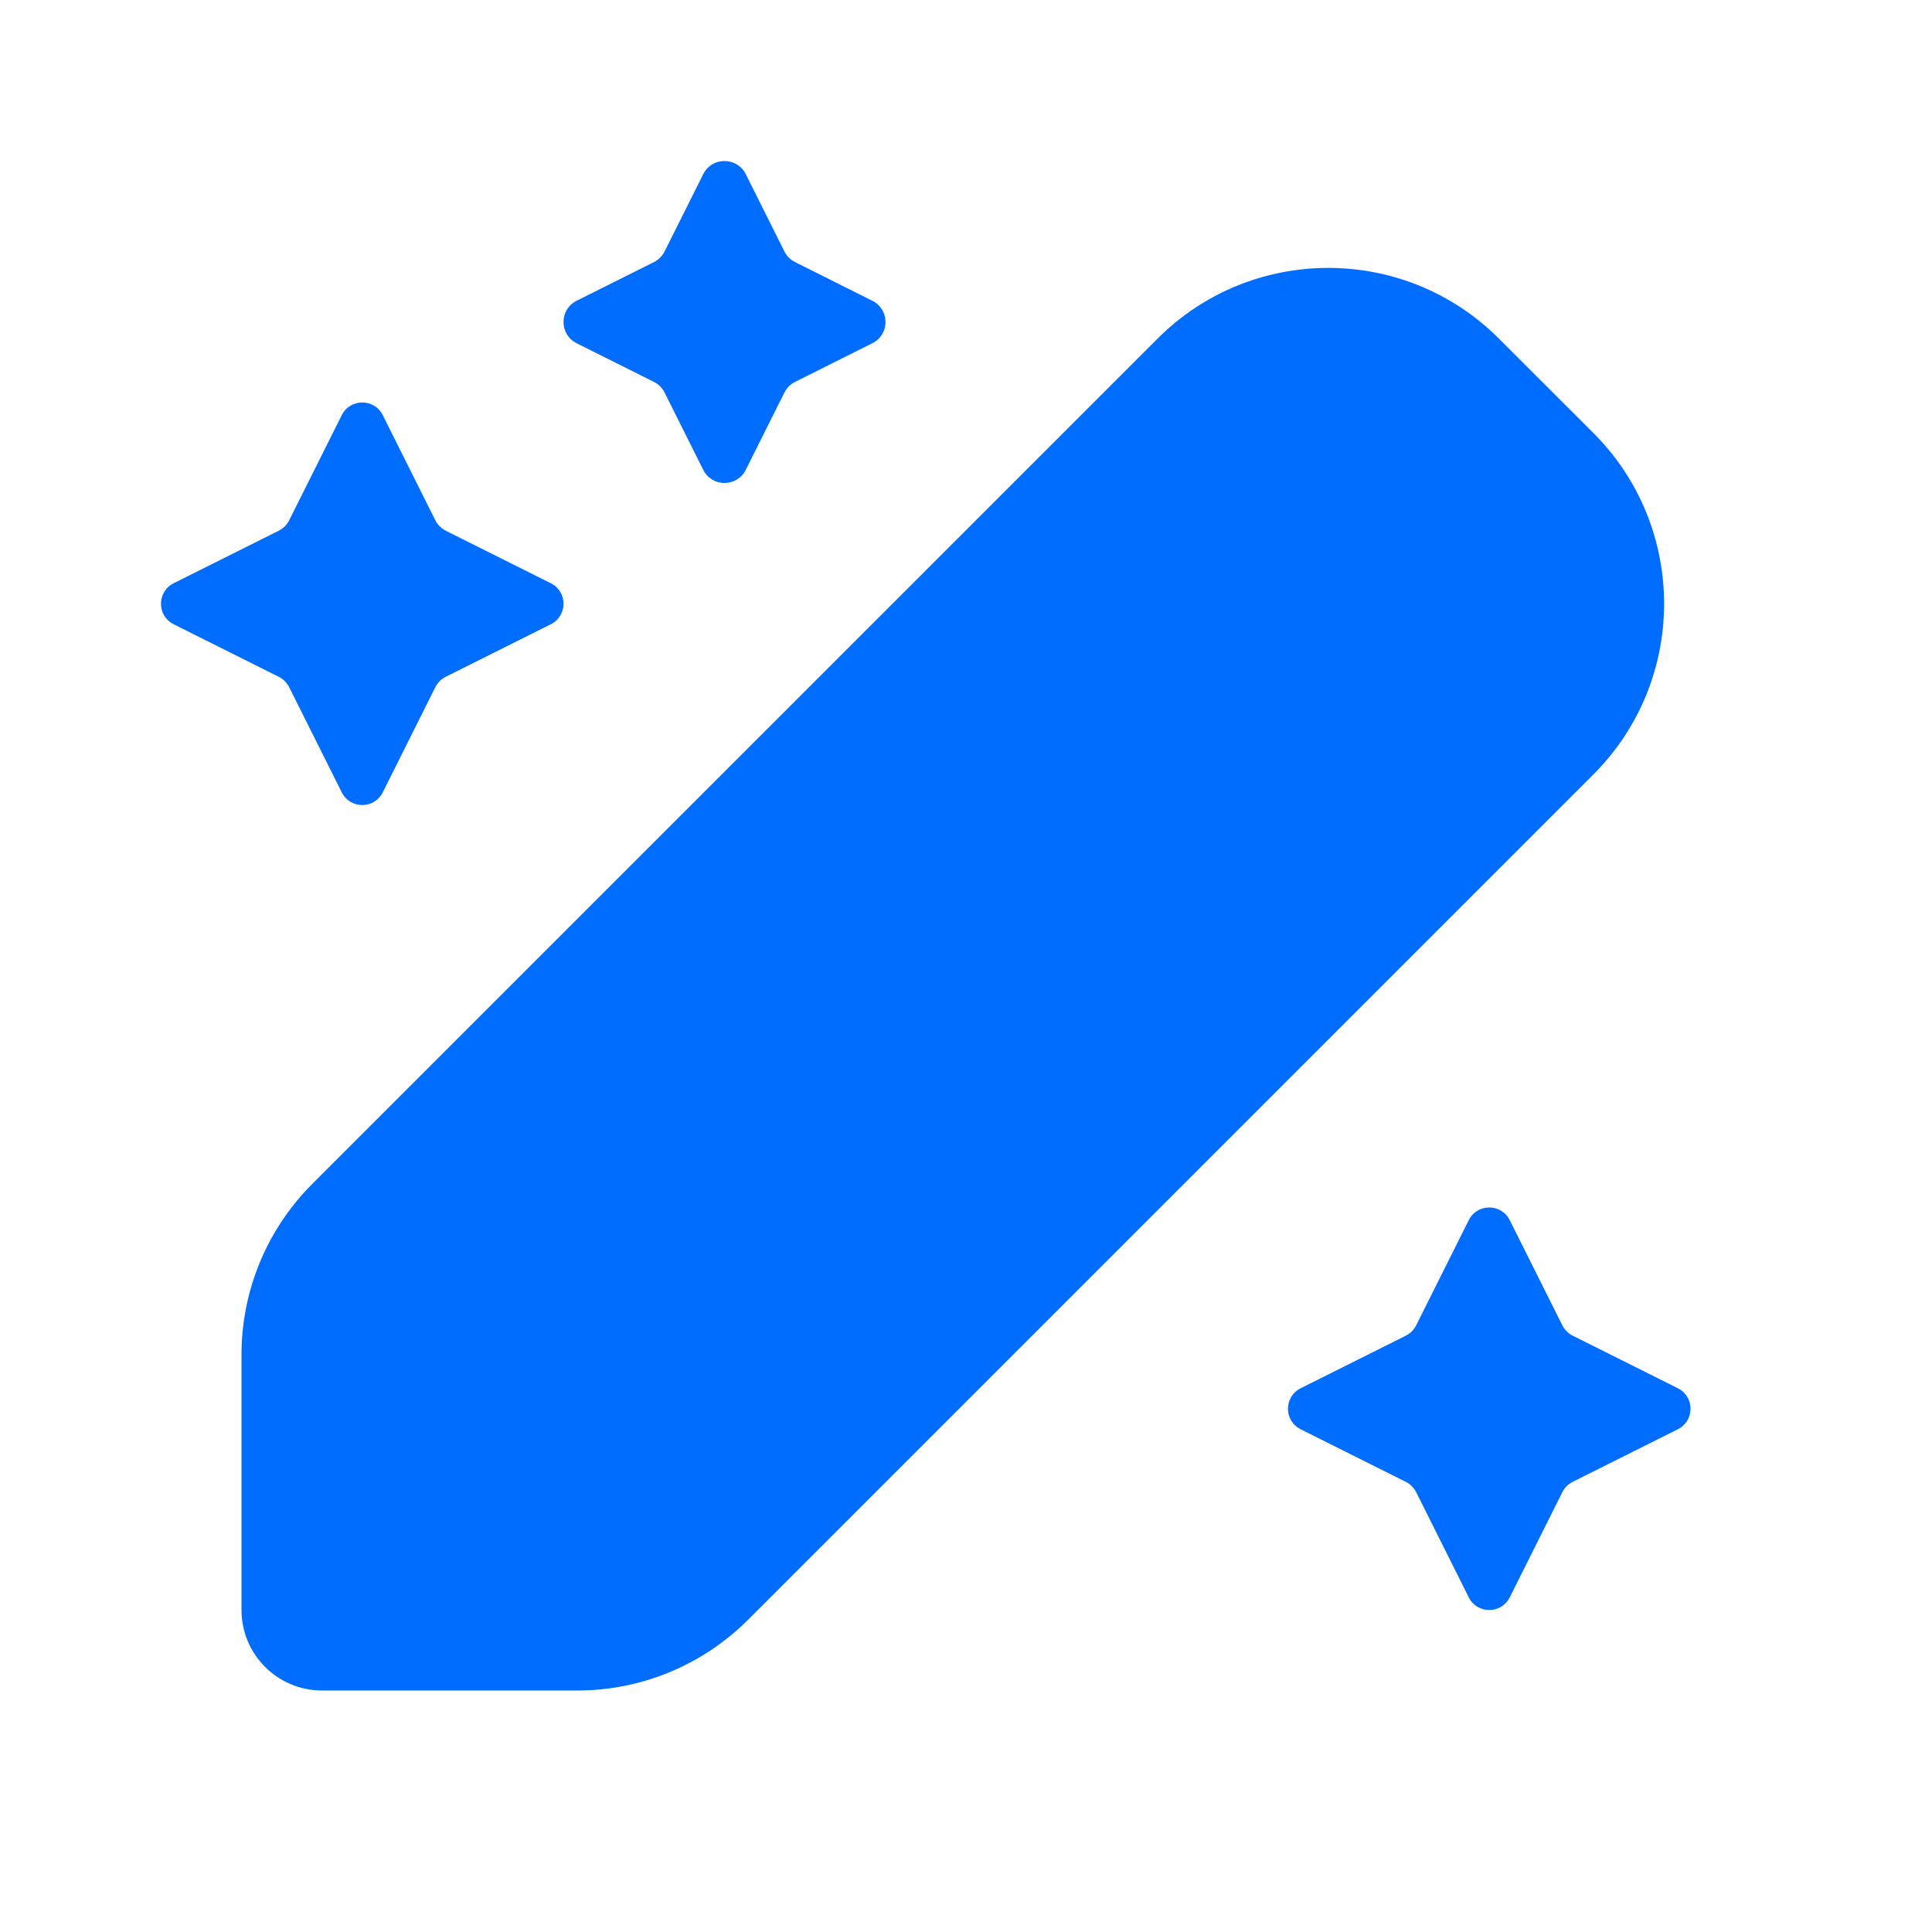 <svg width="24" height="24" viewBox="0 0 24 24" fill="none" xmlns="http://www.w3.org/2000/svg">
<path d="M4.755 5.158C4.65 4.947 4.35 4.947 4.245 5.158L3.592 6.464C3.564 6.519 3.519 6.564 3.464 6.592L2.158 7.245C1.947 7.35 1.947 7.65 2.158 7.755L3.464 8.408C3.519 8.436 3.564 8.481 3.592 8.536L4.245 9.842C4.35 10.053 4.65 10.053 4.755 9.842L5.408 8.536C5.436 8.481 5.481 8.436 5.536 8.408L6.842 7.755C7.053 7.65 7.053 7.35 6.842 7.245L5.536 6.592C5.481 6.564 5.436 6.519 5.408 6.464L4.755 5.158Z" fill="#006DFF"/>
<path d="M9.264 2.163C9.155 1.946 8.845 1.946 8.736 2.163L8.256 3.123C8.227 3.181 8.181 3.227 8.123 3.256L7.163 3.736C6.946 3.845 6.946 4.155 7.163 4.264L8.123 4.744C8.181 4.773 8.227 4.819 8.256 4.877L8.736 5.837C8.845 6.054 9.155 6.054 9.264 5.837L9.744 4.877C9.773 4.819 9.819 4.773 9.877 4.744L10.836 4.264C11.055 4.155 11.055 3.845 10.836 3.736L9.877 3.256C9.819 3.227 9.773 3.181 9.744 3.123L9.264 2.163Z" fill="#006DFF"/>
<path d="M18.755 15.158C18.65 14.947 18.35 14.947 18.245 15.158L17.592 16.464C17.564 16.519 17.519 16.564 17.464 16.592L16.158 17.245C15.947 17.35 15.947 17.65 16.158 17.755L17.464 18.408C17.519 18.436 17.564 18.481 17.592 18.536L18.245 19.842C18.35 20.053 18.65 20.053 18.755 19.842L19.408 18.536C19.436 18.481 19.481 18.436 19.536 18.408L20.842 17.755C21.053 17.65 21.053 17.35 20.842 17.245L19.536 16.592C19.481 16.564 19.436 16.519 19.408 16.464L18.755 15.158Z" fill="#006DFF"/>
<path d="M18.621 4.207C17.45 3.035 15.55 3.035 14.379 4.207L3.879 14.707C3.316 15.27 3 16.032 3 16.828V20C3 20.552 3.448 21 4 21H7.172C7.967 21 8.73 20.684 9.293 20.121L19.793 9.621C20.965 8.449 20.965 6.55 19.793 5.378L18.621 4.207Z" fill="#006DFF"/>
</svg>
